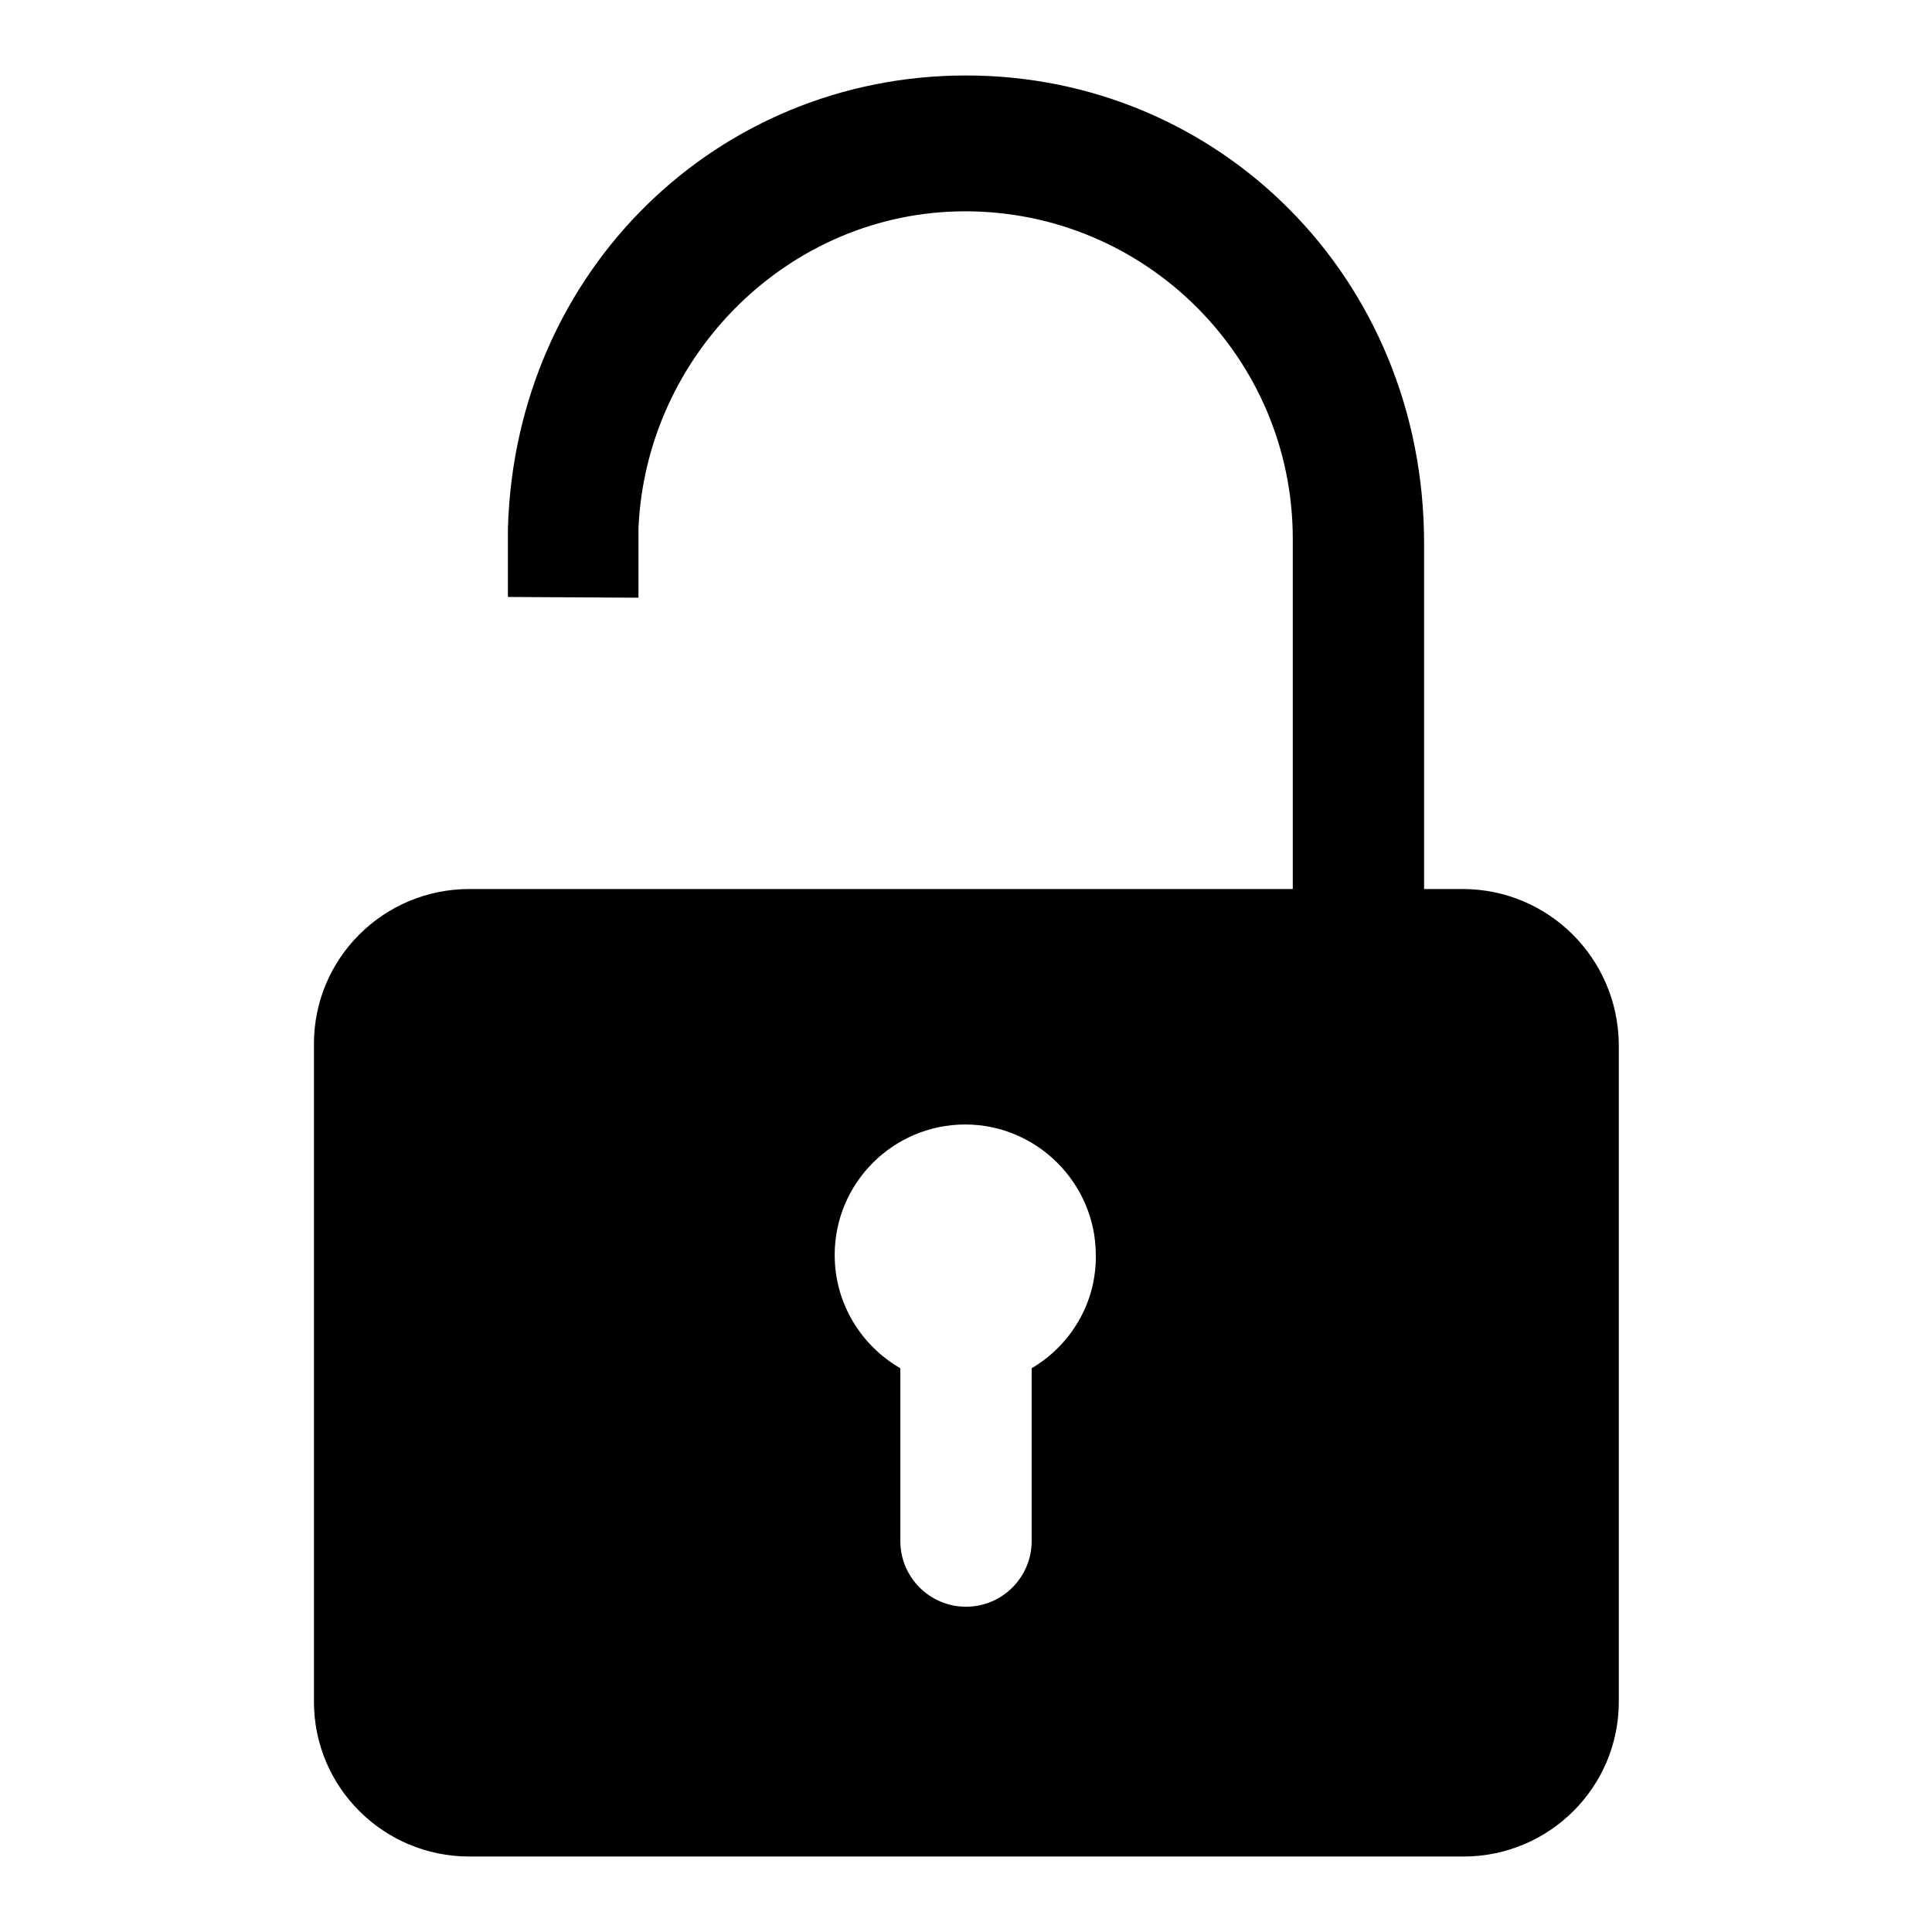 <?xml version="1.0" encoding="utf-8"?>
<!-- Svg Vector Icons : http://www.onlinewebfonts.com/icon -->
<!DOCTYPE svg PUBLIC "-//W3C//DTD SVG 1.1//EN" "http://www.w3.org/Graphics/SVG/1.1/DTD/svg11.dtd">
<svg version="1.1" xmlns="http://www.w3.org/2000/svg" xmlns:xlink="http://www.w3.org/1999/xlink" x="0px" y="0px" viewBox="0 0 256 256" enable-background="new 0 0 256 256" xml:space="preserve">
<g><g><path fill="#000000" d="M193.8,117.8H62.2c-11.4,0-20.6,9.2-20.6,20.5v87.2c0,11.3,9.2,20.5,20.6,20.5h131.7c11.4,0,20.6-9.2,20.6-20.5v-87.1C214.4,127,205.2,117.8,193.8,117.8z M136.7,181.3v22.9c0,4.8-3.9,8.7-8.7,8.7c-4.8,0-8.7-3.9-8.7-8.7v-22.9c-5.2-3-8.7-8.6-8.7-15c0-9.6,7.8-17.3,17.3-17.3s17.3,7.8,17.3,17.3C145.3,172.7,141.8,178.3,136.7,181.3z"/><path fill="#000000" d="M84.6,79.2c0-0.7,0-8.5,0-9.2c1-23,20-42,43.3-42c23.9,0,43.4,19.4,43.4,43.4v48.6l17.4,10.1V72c0-35.2-27.2-62-60.7-62c-32.9,0-59.7,25.8-60.7,60c0,0.6,0,8.5,0,9.1L84.6,79.2z"/></g></g>
</svg>